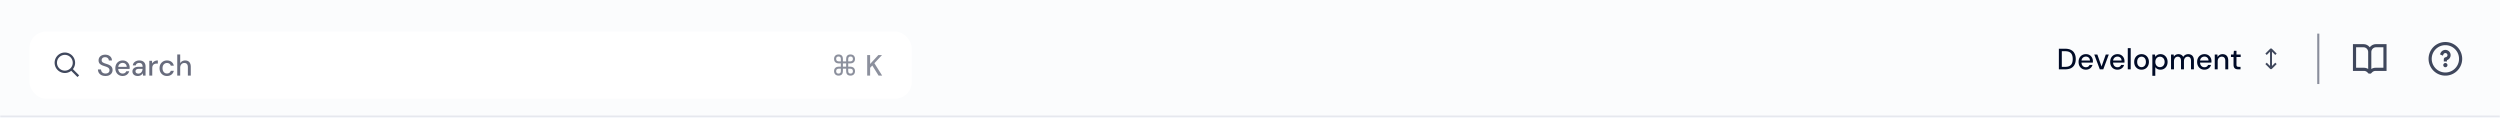 <svg xmlns="http://www.w3.org/2000/svg" width="1190" height="56" fill="none"><mask id="a" fill="#fff"><path d="M0 0h1190v56H0V0Z"/></mask><path fill="#FBFCFD" d="M0 0h1190v56H0V0Z"/><path fill="#E6E8EE" d="M1190 55H0v2h1190v-2Z" mask="url(#a)"/><g filter="url(#b)"><rect width="420" height="32" x="14" y="12" fill="#fff" rx="8"/><g clip-path="url(#c)"><path fill="#000B27" fill-opacity=".75" fill-rule="evenodd" d="M27.125 26.875a3.75 3.75 0 1 1 7.5 0 3.75 3.75 0 0 1-7.5 0ZM30.875 22a4.875 4.875 0 1 0 3.026 8.697l2.576 2.576.398.397.795-.795-.397-.398-2.576-2.575A4.875 4.875 0 0 0 30.875 22Z" clip-rule="evenodd"/></g><path fill="#686C7D" d="M50.228 33.168c-.719 0-1.349-.126-1.89-.378a3.008 3.008 0 0 1-1.26-1.092c-.299-.467-.448-1.013-.448-1.638h1.47c.01.355.093.681.252.98.168.29.406.523.714.7.317.168.705.252 1.162.252.392 0 .728-.065 1.008-.196.29-.13.509-.308.658-.532.15-.233.224-.5.224-.798 0-.345-.08-.63-.238-.854a1.765 1.765 0 0 0-.644-.546 4.71 4.71 0 0 0-.924-.392c-.345-.112-.71-.233-1.092-.364-.775-.252-1.353-.579-1.736-.98-.373-.401-.56-.924-.56-1.568 0-.55.13-1.027.392-1.428a2.59 2.59 0 0 1 1.092-.952c.476-.233 1.036-.35 1.68-.35.635 0 1.19.117 1.666.35.476.233.85.555 1.12.966.27.41.406.891.406 1.442h-1.484c0-.252-.065-.5-.196-.742a1.484 1.484 0 0 0-.588-.588c-.261-.159-.583-.238-.966-.238a1.939 1.939 0 0 0-.854.154 1.324 1.324 0 0 0-.588.49c-.14.215-.21.471-.21.77 0 .299.06.541.182.728.13.177.317.331.56.462.243.13.523.252.84.364.327.103.686.22 1.078.35.485.159.915.355 1.288.588.383.224.681.518.896.882.224.355.336.812.336 1.372 0 .485-.126.938-.378 1.358-.252.42-.625.765-1.12 1.036-.495.261-1.11.392-1.848.392Zm8.133 0c-.672 0-1.27-.154-1.792-.462a3.274 3.274 0 0 1-1.232-1.288c-.29-.55-.434-1.19-.434-1.918 0-.747.145-1.395.434-1.946a3.25 3.25 0 0 1 1.232-1.302c.523-.317 1.13-.476 1.82-.476.69 0 1.283.154 1.778.462.494.308.877.719 1.148 1.232.27.504.406 1.064.406 1.68 0 .093-.005.196-.014.308 0 .103-.005.22-.014.35h-5.768v-.994h4.396c-.028-.588-.224-1.045-.588-1.372-.364-.336-.817-.504-1.358-.504-.383 0-.733.089-1.05.266-.318.168-.574.42-.77.756-.187.327-.28.742-.28 1.246v.392c0 .523.093.966.28 1.33.196.355.453.625.77.812a2.09 2.09 0 0 0 1.036.266c.448 0 .817-.098 1.106-.294a1.75 1.75 0 0 0 .644-.798h1.4c-.122.43-.327.817-.616 1.162-.29.336-.649.602-1.078.798-.42.196-.906.294-1.456.294Zm7.253 0c-.578 0-1.06-.098-1.442-.294-.382-.196-.667-.457-.854-.784a2.186 2.186 0 0 1-.28-1.078c0-.467.122-.863.364-1.19.243-.336.588-.593 1.036-.77.448-.177.985-.266 1.61-.266h1.834c0-.41-.06-.751-.182-1.022a1.23 1.23 0 0 0-.546-.602c-.233-.14-.532-.21-.896-.21-.42 0-.78.103-1.078.308-.298.196-.485.49-.56.882h-1.4c.056-.495.224-.915.504-1.26a2.78 2.78 0 0 1 1.106-.812 3.524 3.524 0 0 1 1.428-.294c.663 0 1.218.117 1.666.35.448.233.784.565 1.008.994.234.42.35.924.35 1.512V33h-1.218l-.112-1.19a3.351 3.351 0 0 1-.364.532c-.14.168-.308.313-.504.434a2.22 2.22 0 0 1-.658.28 2.753 2.753 0 0 1-.812.112Zm.266-1.134c.299 0 .57-.06.812-.182a1.86 1.86 0 0 0 .616-.49 2.14 2.14 0 0 0 .392-.714c.094-.27.145-.546.154-.826v-.042h-1.666c-.401 0-.728.051-.98.154-.242.093-.42.224-.532.392a1.035 1.035 0 0 0-.168.588c0 .233.052.434.154.602.112.159.27.285.476.378.206.093.453.14.742.14Zm5.19.966v-7.056h1.26l.125 1.33c.159-.317.364-.583.616-.798a2.68 2.68 0 0 1 .882-.518 3.536 3.536 0 0 1 1.176-.182v1.484h-.504c-.29 0-.564.037-.826.112a1.768 1.768 0 0 0-.7.35c-.196.168-.35.397-.462.686-.112.29-.168.649-.168 1.078V33h-1.4Zm8.402.168c-.681 0-1.288-.154-1.82-.462a3.445 3.445 0 0 1-1.26-1.302c-.299-.55-.448-1.19-.448-1.918 0-.737.15-1.381.448-1.932.308-.56.728-.994 1.26-1.302.532-.317 1.138-.476 1.82-.476.859 0 1.577.224 2.156.672.579.448.947 1.055 1.106 1.82h-1.456a1.498 1.498 0 0 0-.644-.952c-.327-.224-.719-.336-1.176-.336-.373 0-.719.098-1.036.294a2.046 2.046 0 0 0-.77.84c-.187.364-.28.817-.28 1.358 0 .401.056.76.168 1.078.112.308.261.57.448.784.196.215.42.378.672.49.252.103.518.154.798.154.308 0 .583-.047.826-.14a1.62 1.62 0 0 0 .63-.448c.177-.196.299-.43.364-.7h1.456a3.03 3.03 0 0 1-1.106 1.806c-.579.448-1.297.672-2.156.672Zm4.9-.168V22.92h1.4v4.172c.233-.41.555-.733.966-.966a2.81 2.81 0 0 1 1.386-.35c.56 0 1.04.117 1.442.35.401.224.71.565.924 1.022.215.448.322 1.013.322 1.694V33h-1.386v-4.018c0-.653-.14-1.148-.42-1.484-.28-.345-.695-.518-1.246-.518-.373 0-.71.089-1.008.266a1.885 1.885 0 0 0-.714.784c-.177.336-.266.747-.266 1.232V33h-1.4Z"/><path fill="#000B27" fill-opacity=".45" d="M399.155 33c-1.302 0-2.142-.826-2.142-2.114 0-1.358.812-2.156 2.408-2.156h.826v-1.54h-.826c-1.596 0-2.408-.798-2.408-2.156 0-1.288.84-2.114 2.142-2.114 1.568 0 2.072.98 2.072 2.156v1.162h1.54v-1.162c0-1.176.504-2.156 2.072-2.156 1.302 0 2.142.826 2.142 2.114 0 1.358-.812 2.156-2.408 2.156h-.826v1.54h.826c1.596 0 2.408.798 2.408 2.156 0 1.288-.84 2.114-2.142 2.114-1.568 0-2.072-.98-2.072-2.156v-1.162h-1.54v1.162c0 1.176-.504 2.156-2.072 2.156Zm4.592-7.952v1.19h.826c.994 0 1.414-.406 1.414-1.204 0-.826-.49-1.148-1.148-1.148-.728 0-1.092.448-1.092 1.162Zm-4.326 1.19h.826v-1.19c0-.714-.364-1.162-1.092-1.162-.658 0-1.148.322-1.148 1.148 0 .798.42 1.204 1.414 1.204Zm1.806 2.492h1.54v-1.54h-1.54v1.54Zm-2.072 3.304c.728 0 1.092-.448 1.092-1.162v-1.19h-.826c-.994 0-1.414.406-1.414 1.204 0 .826.49 1.148 1.148 1.148Zm4.592-1.162c0 .714.364 1.162 1.092 1.162.658 0 1.148-.322 1.148-1.148 0-.798-.42-1.204-1.414-1.204h-.826v1.19Zm9.03 2.128v-9.8h1.4v4.256l3.92-4.256h1.75l-3.64 3.892 3.71 5.908h-1.708l-2.996-4.816-1.036 1.106V33h-1.4Z"/></g><path fill="#000B27" d="M980.022 33v-9.8h3.01c1.139 0 2.081.2 2.828.602.747.401 1.297.97 1.652 1.708.364.728.546 1.596.546 2.604s-.182 1.876-.546 2.604c-.355.728-.905 1.293-1.652 1.694-.737.392-1.68.588-2.828.588h-3.01Zm1.4-1.176h1.554c.905 0 1.624-.15 2.156-.448.532-.299.91-.723 1.134-1.274.233-.56.35-1.223.35-1.988 0-.775-.117-1.442-.35-2.002a2.506 2.506 0 0 0-1.134-1.288c-.532-.299-1.251-.448-2.156-.448h-1.554v7.448Zm11.443 1.344c-.672 0-1.27-.154-1.792-.462a3.267 3.267 0 0 1-1.232-1.288c-.29-.55-.434-1.19-.434-1.918 0-.747.144-1.395.434-1.946.298-.56.709-.994 1.232-1.302.522-.317 1.129-.476 1.82-.476.69 0 1.283.154 1.778.462.494.308.877.719 1.148 1.232.27.504.406 1.064.406 1.68 0 .093-.005.196-.014.308 0 .103-.005.22-.014.35h-5.768v-.994h4.396c-.028-.588-.224-1.045-.588-1.372-.364-.336-.817-.504-1.358-.504-.383 0-.733.089-1.05.266-.318.168-.574.42-.77.756-.187.327-.28.742-.28 1.246v.392c0 .523.093.966.28 1.33.196.355.452.625.77.812a2.09 2.09 0 0 0 1.036.266c.448 0 .816-.098 1.106-.294.289-.196.504-.462.644-.798h1.4a3.12 3.12 0 0 1-.616 1.162c-.29.336-.649.602-1.078.798-.42.196-.906.294-1.456.294Zm6.644-.168-2.646-7.056h1.47l1.997 5.712 2.02-5.712h1.44L1001.16 33h-1.651Zm8.391.168c-.67 0-1.27-.154-1.79-.462a3.297 3.297 0 0 1-1.23-1.288c-.29-.55-.43-1.19-.43-1.918 0-.747.14-1.395.43-1.946.3-.56.71-.994 1.23-1.302.52-.317 1.13-.476 1.82-.476.69 0 1.29.154 1.78.462.49.308.88.719 1.15 1.232.27.504.4 1.064.4 1.68 0 .093 0 .196-.01.308 0 .103 0 .22-.01.35h-5.77v-.994h4.39c-.02-.588-.22-1.045-.58-1.372-.37-.336-.82-.504-1.36-.504-.38 0-.73.089-1.05.266-.32.168-.58.42-.77.756-.19.327-.28.742-.28 1.246v.392c0 .523.09.966.28 1.33.19.355.45.625.77.812.32.177.66.266 1.03.266.45 0 .82-.098 1.11-.294.29-.196.5-.462.64-.798h1.4c-.12.43-.32.817-.61 1.162-.29.336-.65.602-1.08.798-.42.196-.91.294-1.46.294Zm4.92-.168V22.92h1.4V33h-1.4Zm6.54.168c-.66 0-1.26-.154-1.79-.462a3.418 3.418 0 0 1-1.25-1.288c-.3-.56-.44-1.204-.44-1.932 0-.747.15-1.395.46-1.946.31-.56.73-.994 1.26-1.302a3.505 3.505 0 0 1 1.79-.462c.67 0 1.27.154 1.79.462.52.308.93.737 1.23 1.288.31.55.47 1.2.47 1.946 0 .747-.16 1.395-.47 1.946-.3.55-.71.98-1.24 1.288-.53.308-1.14.462-1.81.462Zm0-1.204c.38 0 .73-.093 1.04-.28.31-.187.57-.462.75-.826.2-.373.3-.835.3-1.386 0-.55-.1-1.008-.28-1.372-.19-.373-.44-.653-.76-.84a1.94 1.94 0 0 0-1.02-.28c-.37 0-.72.093-1.04.28-.31.187-.57.467-.77.84-.18.364-.28.821-.28 1.372 0 .55.1 1.013.28 1.386.2.364.45.64.76.826.32.187.66.28 1.02.28Zm5.16 4.116V25.944h1.26l.14 1.092c.15-.215.34-.415.56-.602.23-.196.49-.355.8-.476a3.12 3.12 0 0 1 1.11-.182c.67 0 1.26.163 1.76.49.51.327.91.77 1.19 1.33.29.55.43 1.18.43 1.89s-.14 1.344-.43 1.904c-.29.55-.69.985-1.2 1.302-.51.317-1.1.476-1.77.476-.55 0-1.03-.107-1.45-.322a2.562 2.562 0 0 1-1-.924v4.158h-1.4Zm3.63-4.13c.43 0 .81-.103 1.13-.308.34-.205.6-.495.79-.868.19-.373.29-.807.29-1.302s-.1-.924-.29-1.288a2.091 2.091 0 0 0-.79-.868c-.32-.215-.7-.322-1.13-.322a2.087 2.087 0 0 0-1.93 1.19c-.19.364-.28.793-.28 1.288s.09.929.28 1.302c.18.373.44.663.77.868.33.205.72.308 1.16.308Zm5.26 1.05v-7.056h1.26l.1.994c.22-.364.52-.649.89-.854.38-.205.8-.308 1.26-.308.36 0 .68.051.97.154.29.093.55.238.77.434.22.196.41.439.55.728.25-.41.58-.733 1-.966.43-.233.89-.35 1.36-.35.57 0 1.06.117 1.47.35.41.224.72.565.94 1.022.21.448.32 1.008.32 1.68V33h-1.38v-4.032c0-.653-.14-1.148-.41-1.484-.26-.336-.65-.504-1.16-.504-.35 0-.66.089-.93.266-.27.177-.48.434-.64.77-.15.336-.22.747-.22 1.232V33h-1.4v-4.032c0-.653-.14-1.148-.41-1.484-.26-.336-.65-.504-1.16-.504-.33 0-.63.089-.9.266-.27.177-.48.434-.64.77-.16.336-.24.747-.24 1.232V33h-1.4Zm15.89.168c-.67 0-1.27-.154-1.79-.462a3.297 3.297 0 0 1-1.23-1.288c-.29-.55-.44-1.19-.44-1.918 0-.747.15-1.395.44-1.946.3-.56.71-.994 1.23-1.302.52-.317 1.13-.476 1.82-.476.69 0 1.28.154 1.78.462.49.308.88.719 1.15 1.232.27.504.4 1.064.4 1.68 0 .093 0 .196-.01.308 0 .103-.01.22-.02.35h-5.76v-.994h4.39c-.03-.588-.22-1.045-.59-1.372-.36-.336-.81-.504-1.35-.504-.39 0-.74.089-1.05.266-.32.168-.58.42-.77.756-.19.327-.28.742-.28 1.246v.392c0 .523.09.966.28 1.33.19.355.45.625.77.812.31.177.66.266 1.03.266.45 0 .82-.098 1.11-.294.29-.196.5-.462.64-.798h1.4c-.12.43-.32.817-.61 1.162-.29.336-.65.602-1.08.798-.42.196-.91.294-1.46.294Zm4.92-.168v-7.056h1.26l.08 1.204c.23-.42.54-.751.95-.994.41-.252.89-.378 1.42-.378.56 0 1.04.112 1.44.336.4.224.71.565.94 1.022.22.448.33 1.013.33 1.694V33h-1.4v-4.032c0-.653-.14-1.148-.43-1.484-.29-.336-.71-.504-1.26-.504a1.85 1.85 0 0 0-1.68 1.022c-.17.336-.25.747-.25 1.232V33h-1.4Zm11.13 0c-.45 0-.84-.07-1.17-.21-.32-.14-.57-.373-.75-.7-.18-.327-.27-.77-.27-1.33v-3.626h-1.22v-1.19h1.22l.17-1.764h1.23v1.764h2v1.19h-2v3.64c0 .401.09.677.25.826.17.14.46.21.87.21h.81V33h-1.14Z"/><path fill="#000B27" fill-opacity=".75" fill-rule="evenodd" d="m1078.64 25.168-.33.332.66.663.33-.332 1.23-1.23v6.798l-1.23-1.23-.33-.332-.66.663.33.331 1.92 1.92a.62.62 0 0 0 .88 0l1.92-1.92.33-.331-.66-.663-.33.331-1.23 1.231V24.6l1.23 1.231.33.332.66-.663-.33-.332-1.92-1.92a.62.62 0 0 0-.88 0l-1.92 1.92Z" clip-rule="evenodd"/><path stroke="#000B27" stroke-opacity=".45" d="M1103.5 40V16"/><path fill="#000B27" fill-opacity=".75" fill-rule="evenodd" d="M1120 21h5c1.23 0 2.32.589 3 1.5.68-.911 1.77-1.5 3-1.5h5v12.75h-5.26c-.59 0-1.17.237-1.59.659l-.62.621h-1.06l-.62-.621c-.42-.422-1-.659-1.59-.659H1120V21Zm7.25 3.75c0-1.243-1.01-2.25-2.25-2.25h-3.5v9.75h3.76c.71 0 1.4.202 1.99.573V24.75Zm1.5 8.073V24.75c0-1.243 1.01-2.25 2.25-2.25h3.5v9.75h-3.76c-.71 0-1.4.202-1.99.573Z" clip-rule="evenodd"/><g clip-path="url(#d)"><path fill="#000B27" fill-opacity=".75" fill-rule="evenodd" d="M1164 34.5a6.5 6.5 0 1 0 0-13 6.5 6.5 0 0 0 0 13Zm0 1.5c4.42 0 8-3.582 8-8s-3.58-8-8-8-8 3.582-8 8 3.58 8 8 8Zm1-5c0 .552-.45 1-1 1s-1-.448-1-1 .45-1 1-1 1 .448 1 1Zm-1.9-5.178a.99.99 0 0 1 .9-.572 1 1 0 0 1 .14 1.99c-.44.063-.89.435-.89 1.01v1h1.5v-.615a2.5 2.5 0 1 0-3.01-3.457l-.32.678 1.35.643.33-.677Z" clip-rule="evenodd"/></g><defs><clipPath id="c"><path fill="#fff" d="M26 22h12v12H26z"/></clipPath><clipPath id="d"><path fill="#fff" d="M1156 20h16v16h-16z"/></clipPath><filter id="b" width="424" height="37" x="12" y="11" color-interpolation-filters="sRGB" filterUnits="userSpaceOnUse"><feFlood flood-opacity="0" result="BackgroundImageFix"/><feColorMatrix in="SourceAlpha" result="hardAlpha" values="0 0 0 0 0 0 0 0 0 0 0 0 0 0 0 0 0 0 127 0"/><feOffset dy="1"/><feComposite in2="hardAlpha" operator="out"/><feColorMatrix values="0 0 0 0 0 0 0 0 0 0.043 0 0 0 0 0.153 0 0 0 0.02 0"/><feBlend in2="BackgroundImageFix" result="effect1_dropShadow_12883_1493"/><feColorMatrix in="SourceAlpha" result="hardAlpha" values="0 0 0 0 0 0 0 0 0 0 0 0 0 0 0 0 0 0 127 0"/><feMorphology in="SourceAlpha" radius="1" result="effect2_dropShadow_12883_1493"/><feOffset dy="2"/><feGaussianBlur stdDeviation="1.5"/><feComposite in2="hardAlpha" operator="out"/><feColorMatrix values="0 0 0 0 0 0 0 0 0 0.043 0 0 0 0 0.153 0 0 0 0.08 0"/><feBlend in2="effect1_dropShadow_12883_1493" result="effect2_dropShadow_12883_1493"/><feColorMatrix in="SourceAlpha" result="hardAlpha" values="0 0 0 0 0 0 0 0 0 0 0 0 0 0 0 0 0 0 127 0"/><feMorphology in="SourceAlpha" operator="dilate" radius="1" result="effect3_dropShadow_12883_1493"/><feOffset/><feComposite in2="hardAlpha" operator="out"/><feColorMatrix values="0 0 0 0 0 0 0 0 0 0.043 0 0 0 0 0.153 0 0 0 0.06 0"/><feBlend in2="effect2_dropShadow_12883_1493" result="effect3_dropShadow_12883_1493"/><feBlend in="SourceGraphic" in2="effect3_dropShadow_12883_1493" result="shape"/></filter></defs></svg>